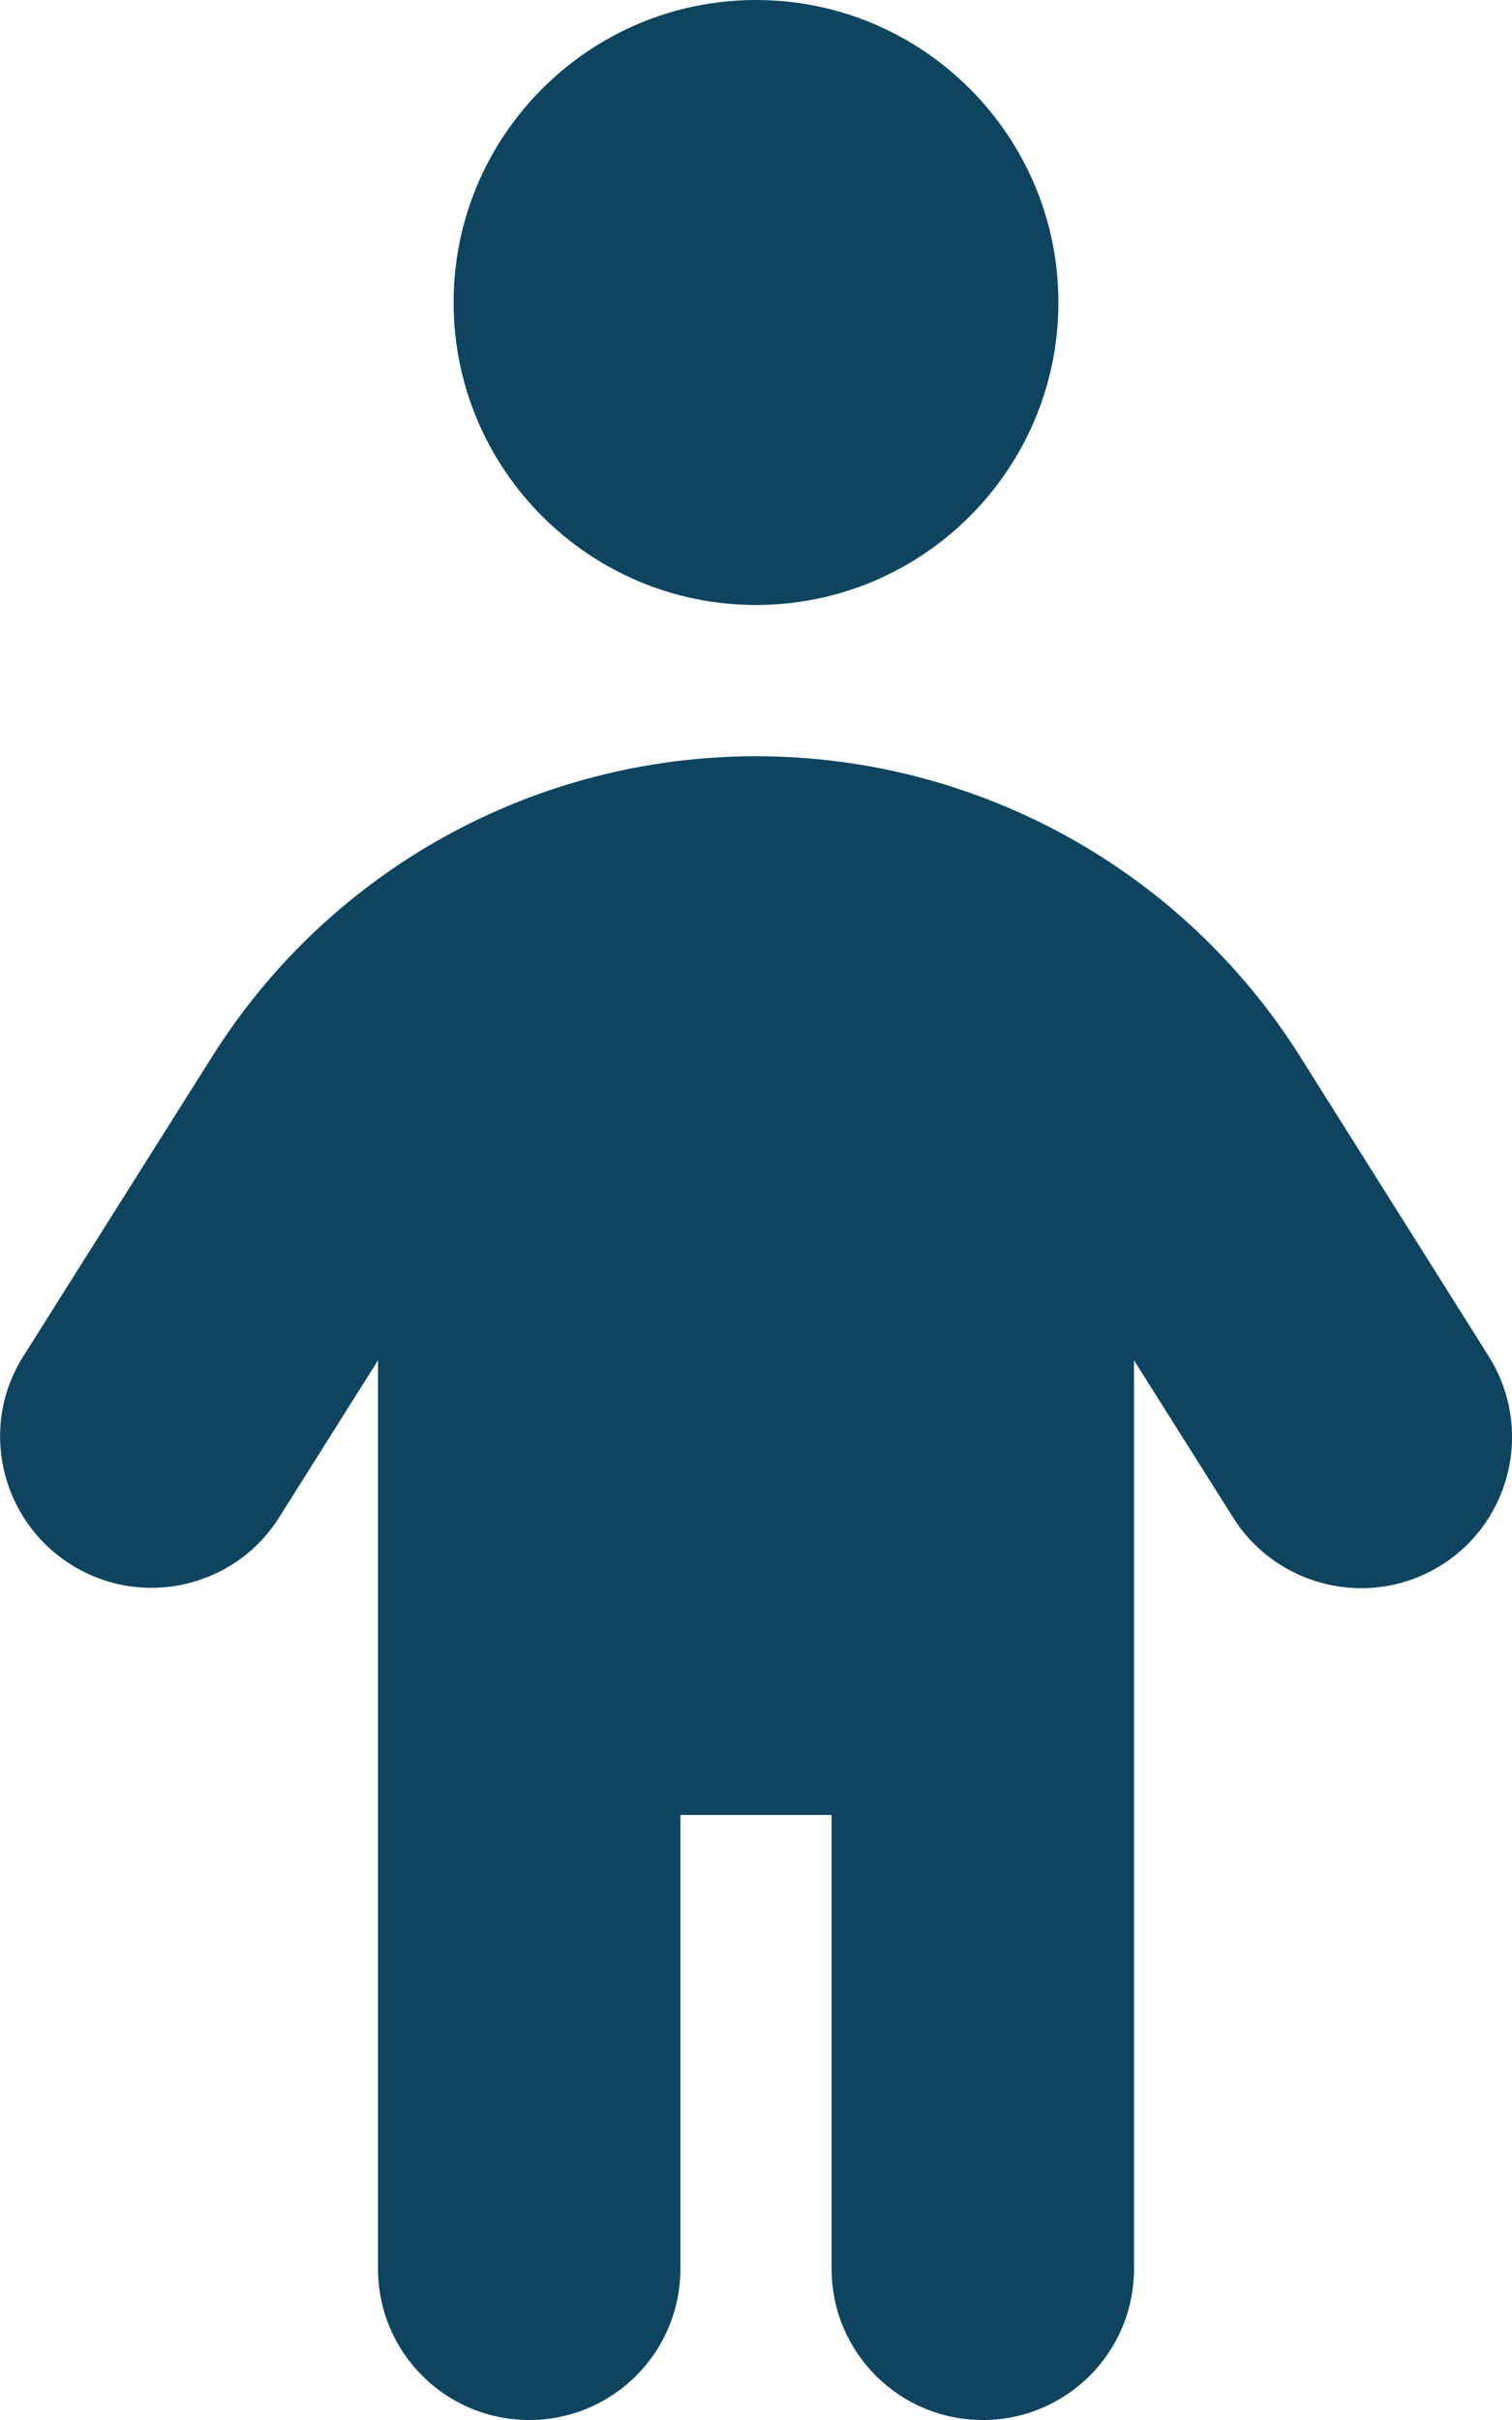 <?xml version="1.0" encoding="UTF-8"?> <svg xmlns="http://www.w3.org/2000/svg" xmlns:xlink="http://www.w3.org/1999/xlink" version="1.1" id="Livello_1" x="0px" y="0px" viewBox="0 0 320 512" style="enable-background:new 0 0 320 512;" xml:space="preserve"> <style type="text/css"> .st0{fill:#0E4460;} </style> <path class="st0" d="M96,64c0-35.3,28.7-64,64-64s64,28.7,64,64s-28.7,64-64,64S96,99.3,96,64z M144,384v96c0,17.7-14.3,32-32,32 s-32-14.3-32-32V287.8L59.1,321c-9.4,15-29.2,19.4-44.1,10s-19.5-29.1-10.1-44l39.9-63.3C69.7,184,113.2,160,160,160 s90.3,24,115.2,63.6l39.9,63.4c9.4,15,4.9,34.7-10,44.1s-34.7,4.9-44.1-10l-21-33.3V480c0,17.7-14.3,32-32,32s-32-14.3-32-32v-96 H144z"></path> </svg> 